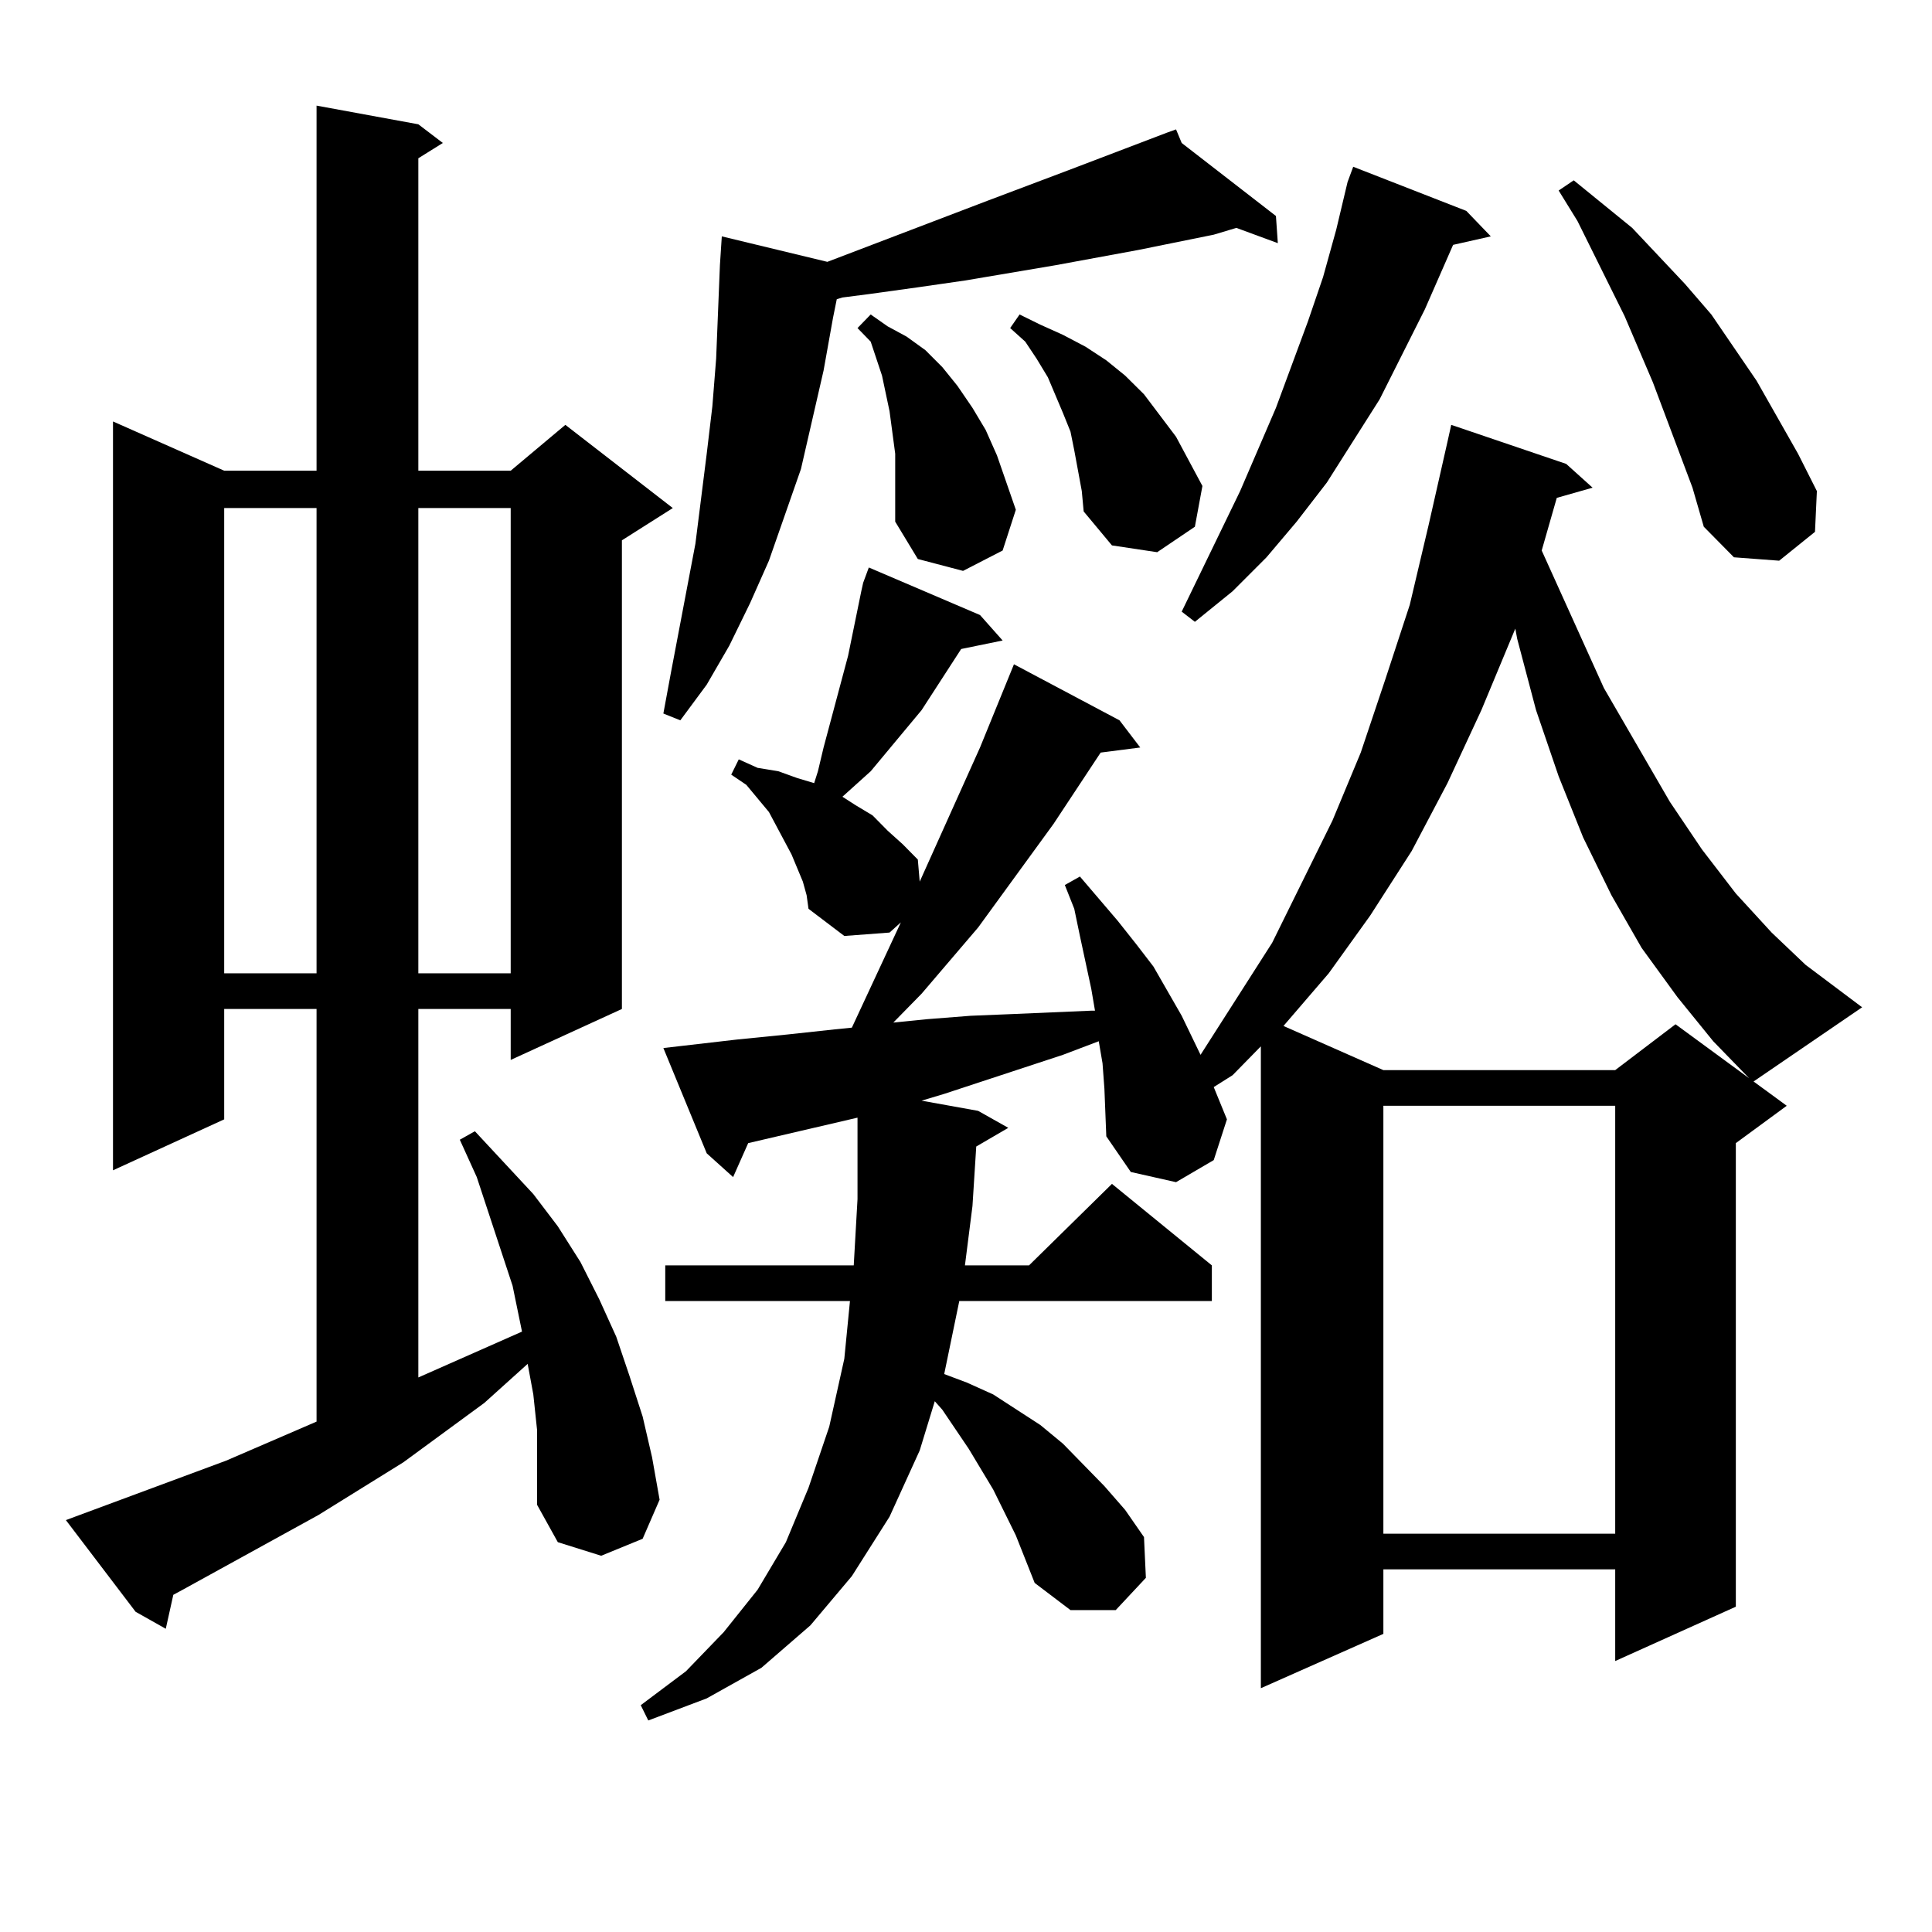 <?xml version="1.0" encoding="utf-8"?>
<!-- Generator: Adobe Illustrator 16.0.0, SVG Export Plug-In . SVG Version: 6.00 Build 0)  -->
<!DOCTYPE svg PUBLIC "-//W3C//DTD SVG 1.1//EN" "http://www.w3.org/Graphics/SVG/1.1/DTD/svg11.dtd">
<svg version="1.1" id="图层_1" xmlns="http://www.w3.org/2000/svg" xmlns:xlink="http://www.w3.org/1999/xlink" x="0px" y="0px"
	 width="1000px" height="1000px" viewBox="0 0 1000 1000" enable-background="new 0 0 1000 1000" xml:space="preserve">
<path d="M277.993,740.215l-1.951-18.457l-2.927-15.82l-22.438,20.215l-41.95,30.762l-43.901,27.246l-70.242,38.672l-4.878,2.637
	l-3.902,17.578l-15.609-8.789l-36.097-47.461l82.925-30.762l46.828-20.215V522.246h-47.804v57.129l-57.56,26.367V218.145
	l57.56,25.488h47.804V54.668l52.682,9.668l12.683,9.668l-12.683,7.91v161.719h47.804l28.292-23.73l55.608,43.066l-26.341,16.699
	v242.578l-57.56,26.367v-26.367h-47.804v190.723l53.657-23.73l-4.878-23.73l-18.536-56.25l-8.78-19.336l7.805-4.395l30.243,32.52
	l12.683,16.699l11.707,18.457l9.756,19.336l8.78,19.336l6.829,20.215l6.829,21.094l4.878,21.094l3.902,21.973l-8.78,20.215
	l-21.463,8.789l-22.438-7.031l-10.731-19.336v-19.336V740.215z M116.046,262.969v240.82h47.804v-240.82H116.046z M216.531,262.969
	v240.82h47.804v-240.82H216.531z M868.223,516.094l-18.536-25.488l-15.609-27.246l-14.634-29.883l-12.683-31.641l-11.707-34.277
	l-9.756-36.914l-0.976-5.273l-17.561,42.188l-17.561,37.793l-18.536,35.156l-21.463,33.398l-21.463,29.883l-23.414,27.246
	l51.706,22.852h119.997l31.219-23.73l57.56,42.188l-26.341,19.336v239.941l-62.438,28.125v-47.461H716.031v33.398l-63.413,28.125
	V541.582l-14.634,14.941l-9.756,6.152l6.829,16.699l-6.829,21.094l-19.512,11.426l-23.414-5.273l-12.683-18.457l-0.976-24.609
	l-0.976-13.184l-1.951-11.426l-18.536,7.031l-61.462,20.215l-11.707,3.516l29.268,5.273l15.609,8.789l-16.585,9.668l-1.951,30.762
	l-3.902,30.762h33.17l42.926-42.188l51.706,42.188v18.457H496.524l-7.805,37.793l11.707,4.395l13.658,6.152l24.39,15.82
	l11.707,9.668l21.463,21.973l10.731,12.305l9.756,14.063l0.976,21.094l-15.609,16.699h-23.414l-18.536-14.063l-9.756-24.609
	l-11.707-23.73l-12.683-21.094l-13.658-20.215l-3.902-4.395l-7.805,25.488l-15.609,34.277l-19.512,30.762l-21.463,25.488
	l-25.365,21.973l-28.292,15.82l-30.243,11.426l-3.902-7.91l23.414-17.578l19.512-20.215l17.561-21.973l14.634-24.609l11.707-28.125
	l10.731-31.641l7.805-35.156l2.927-29.883h-95.607v-18.457h97.559l1.951-34.277v-41.309v-0.879l-56.584,13.184l-7.805,17.578
	l-13.658-12.305l-22.438-54.492l38.048-4.395l26.341-2.637l24.39-2.637l8.78-0.879l25.365-54.492l-5.854,5.273l-23.414,1.758
	l-18.536-14.063l-0.976-7.031l-1.951-7.031l-5.854-14.063l-11.707-21.973l-11.707-14.063l-7.805-5.273l3.902-7.91l9.756,4.395
	l10.731,1.758l9.756,3.516l8.78,2.637l1.951-6.152l2.927-12.305l12.683-47.461l6.829-33.398l0.976-4.395l2.927-7.91l57.56,24.609
	l11.707,13.184l-21.463,4.395l-20.487,31.641l-8.78,10.547l-17.561,21.094l-9.756,8.789l-4.878,4.395l6.829,4.395l8.78,5.273
	l7.805,7.91l7.805,7.031l7.805,7.91l0.976,11.426l31.219-69.434l17.561-43.066l54.633,29.004l10.731,14.063l-20.487,2.637
	l-24.39,36.914l-39.023,53.613l-29.268,34.277l-14.634,14.941l17.561-1.758l22.438-1.758l21.463-0.879l20.487-0.879l20.487-0.879
	h1.951l-1.951-11.426l-5.854-27.246l-2.927-14.063l-4.878-12.305l7.805-4.395l9.756,11.426l9.756,11.426l9.756,12.305l8.78,11.426
	l14.634,25.488l9.756,20.215l37.072-58.008l31.219-63.281l14.634-35.156l12.683-37.793l12.683-38.672l9.756-41.309l9.756-43.066
	l1.951-8.789l59.511,20.215l13.658,12.305l-18.536,5.273l-7.805,27.246l32.194,71.191l34.146,58.887l16.585,24.609l17.561,22.852
	l18.536,20.215l17.561,16.699l29.268,21.973l-56.584,38.672l-20.487-21.094L868.223,516.094z M611.644,74.004l48.779,37.793
	l0.976,14.063l-21.463-7.91l-11.707,3.516l-39.023,7.91l-42.926,7.91l-46.828,7.91l-24.39,3.516l-25.365,3.516l-13.658,1.758
	l-2.927,0.879l-1.951,9.668l-4.878,27.246l-5.854,25.488l-5.854,25.488l-16.585,47.461l-9.756,21.973l-10.731,21.973l-11.707,20.215
	l-13.658,18.457l-8.78-3.516l3.902-21.094l12.683-66.797l5.854-46.582l2.927-24.609l1.951-24.609l1.951-48.34l0.976-14.941
	l54.633,13.184l82.925-31.641l41.95-15.82l50.73-19.336l4.878-1.758L611.644,74.004z M463.354,234.844l-2.927-21.973l-3.902-18.457
	l-5.854-17.578l-6.829-7.031l6.829-7.031l8.78,6.152l9.756,5.273l9.756,7.031l8.78,8.789l7.805,9.668l7.805,11.426l6.829,11.426
	l5.854,13.184l4.878,14.063l4.878,14.063l-6.829,21.094l-20.487,10.547l-23.414-6.152L463.354,270v-24.609V234.844z
	 M557.986,243.633l-1.951-10.547l-1.951-9.668l-3.902-9.668l-7.805-18.457l-5.854-9.668l-5.854-8.789l-7.805-7.031l4.878-7.031
	l10.731,5.273l11.707,5.273l11.707,6.152l10.731,7.031l9.756,7.91l9.756,9.668l16.585,21.973l13.658,25.488l-3.902,21.094
	l-19.512,13.184l-23.414-3.516l-14.634-17.578l-0.976-10.547L557.986,243.633z M758.957,109.16l12.683,13.184l-19.512,4.395
	l-14.634,33.398l-23.414,46.582l-27.316,43.066L671.154,270l-15.609,18.457l-17.561,17.578l-19.512,15.82l-6.829-5.273
	l30.243-62.402l18.536-43.066l16.585-44.824l7.805-22.852l6.829-24.609l5.854-24.609l2.927-7.91L758.957,109.16z M716.031,572.344
	v221.484h119.997V572.344H716.031z M876.027,252.422L855.54,197.93l-14.634-34.277l-24.39-49.219l-9.756-15.82l7.805-5.273
	l30.243,24.609l27.316,29.004l13.658,15.82l23.414,34.277l21.463,37.793l9.756,19.336l-0.976,21.094l-18.536,14.941l-23.414-1.758
	l-15.609-15.82L876.027,252.422z"/>
</svg>
